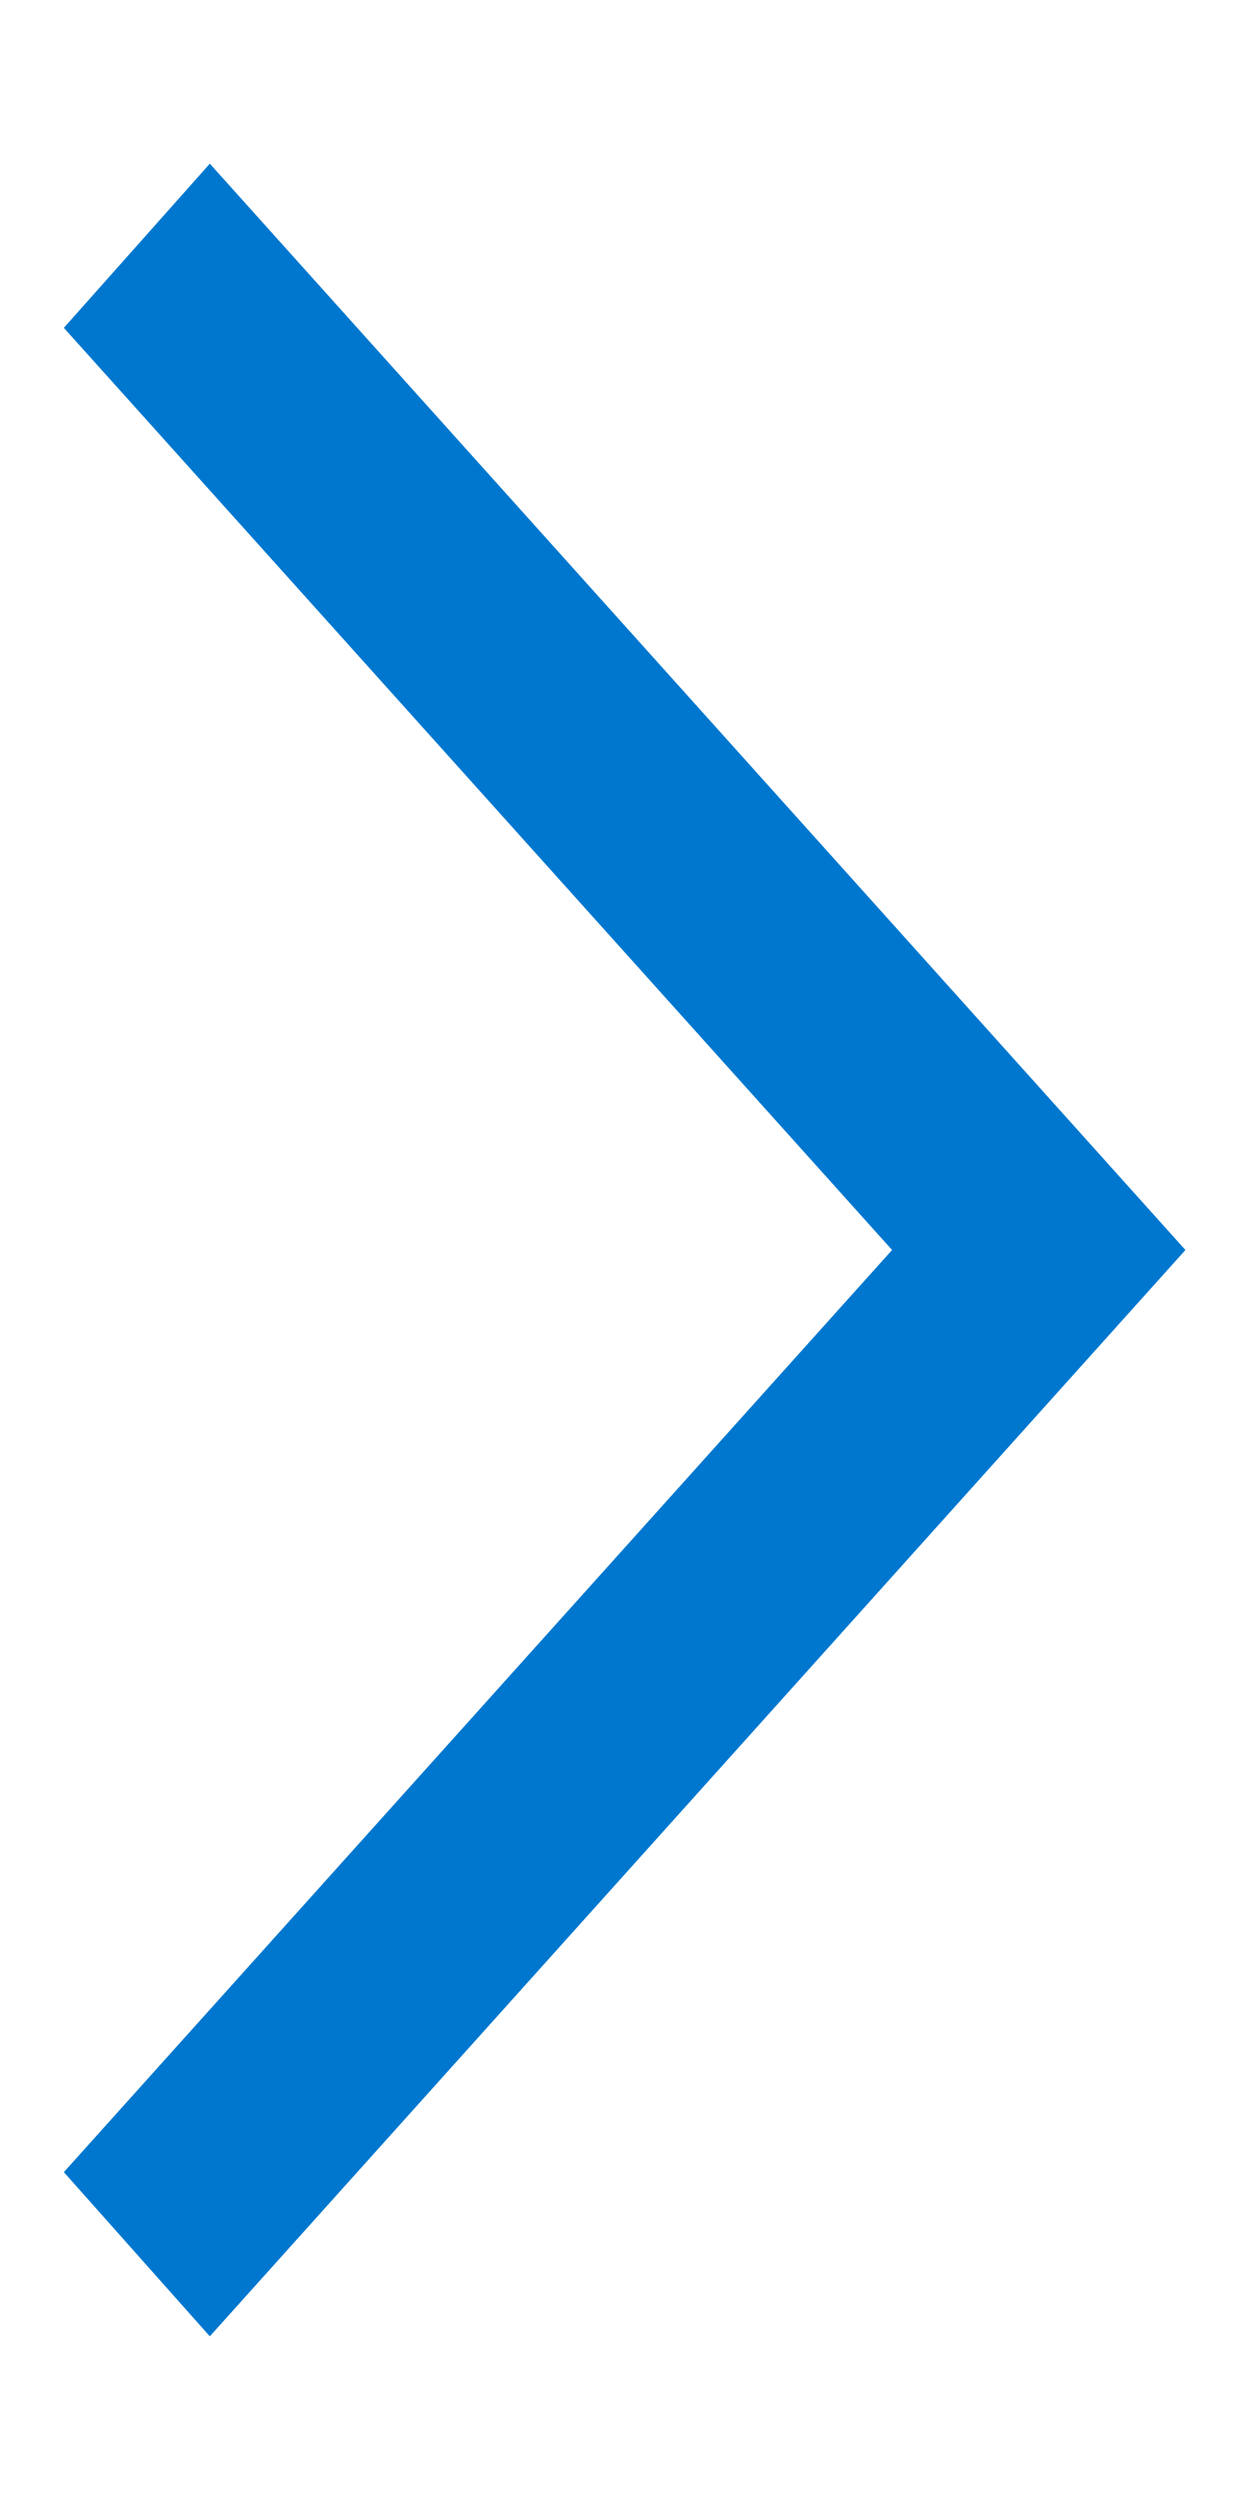 <svg width="6" height="12" viewBox="0 0 6 12" fill="none" xmlns="http://www.w3.org/2000/svg">
<path fill-rule="evenodd" clip-rule="evenodd" d="M4.954 6L0.977 1.572L1.009 1.536L5.018 6L1.009 10.464L0.977 10.428L4.954 6Z" stroke="#0077CF"/>
</svg>
